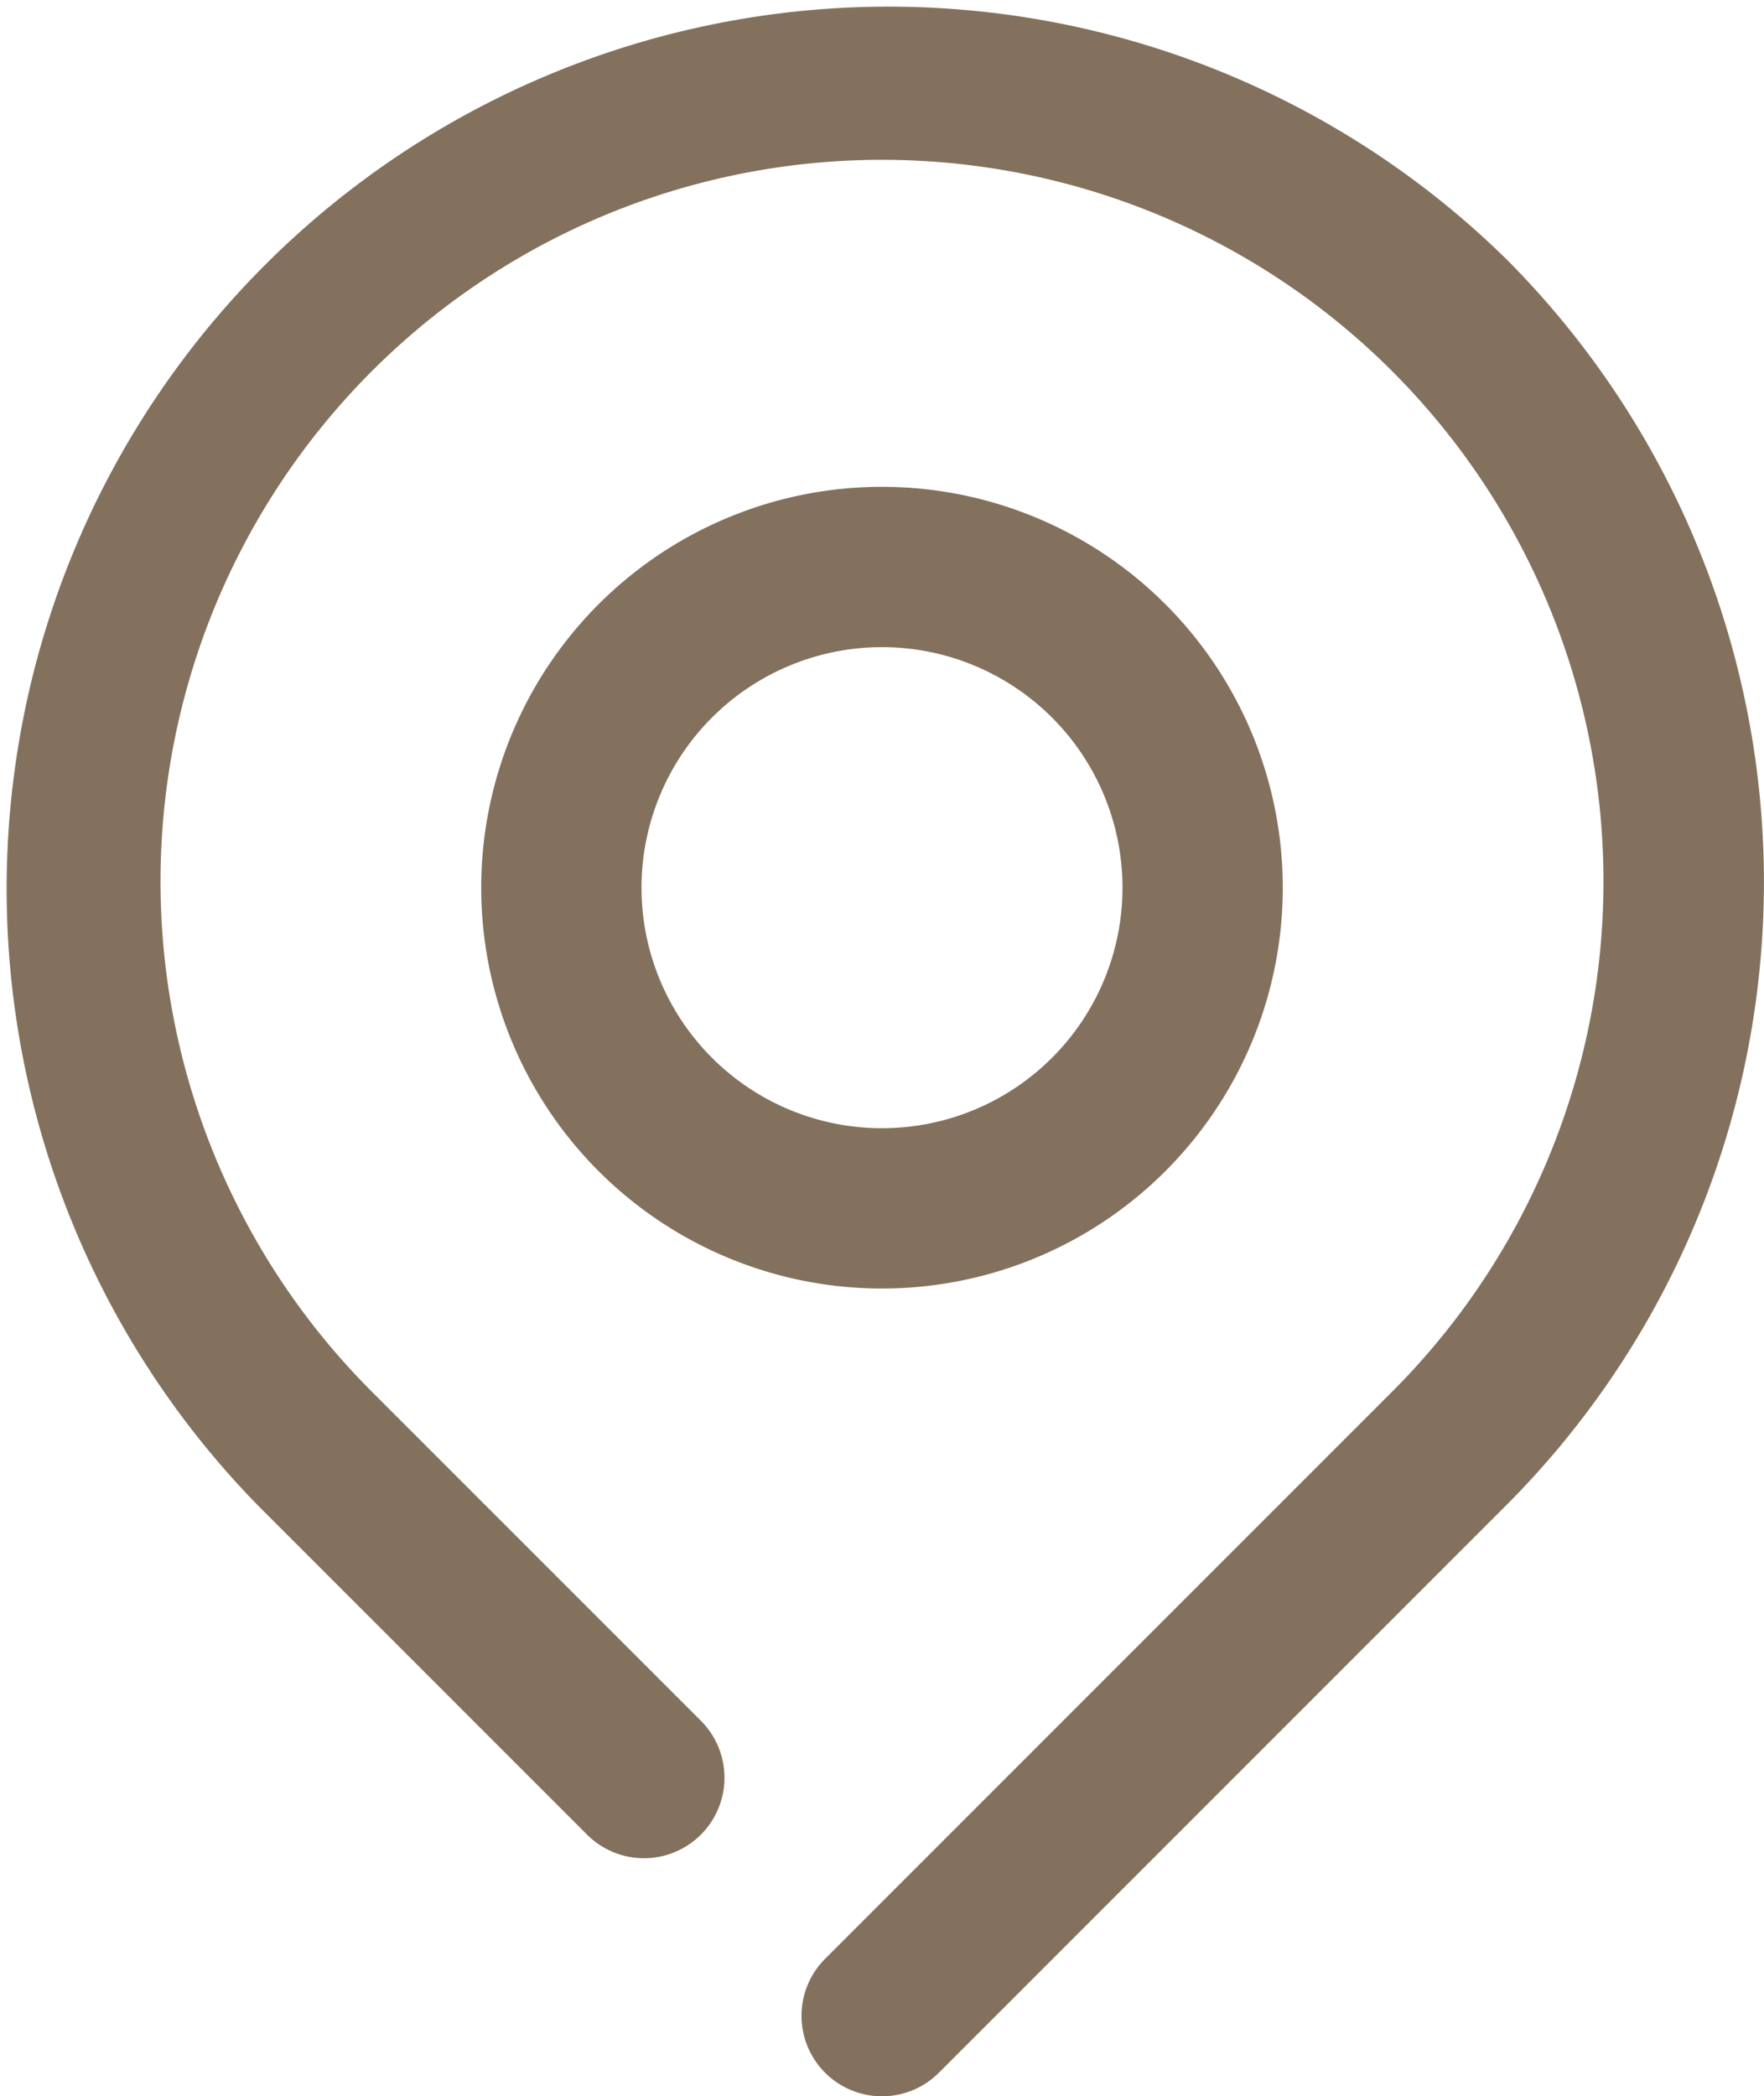 <svg data-name="locate location map pin" xmlns="http://www.w3.org/2000/svg"
    width="15" height="17.823" viewBox="0 0 15 17.823">
    <path data-name="Path 223"
        d="M17.8,5.124A7.5,7.5,0,0,0,7.194,15.73l2.795,2.795a.684.684,0,1,0,.968-.968L8.162,14.762a6.135,6.135,0,1,1,8.67,0l-4.819,4.819a.684.684,0,1,0,.968.968L17.8,15.73a7.5,7.5,0,0,0,0-10.606Z"
        transform="translate(-4.997 -2.927)" fill="#83715e">
    </path>
    <path data-name="Path 224"
        d="M17.816,12.408a3.408,3.408,0,1,0-3.408,3.408,3.408,3.408,0,0,0,3.408-3.408Zm-5.453,0a2.045,2.045,0,1,1,2.045,2.045,2.045,2.045,0,0,1-2.045-2.045Z"
        transform="translate(-6.908 -4.861)" fill="#83715e">
    </path>
</svg>